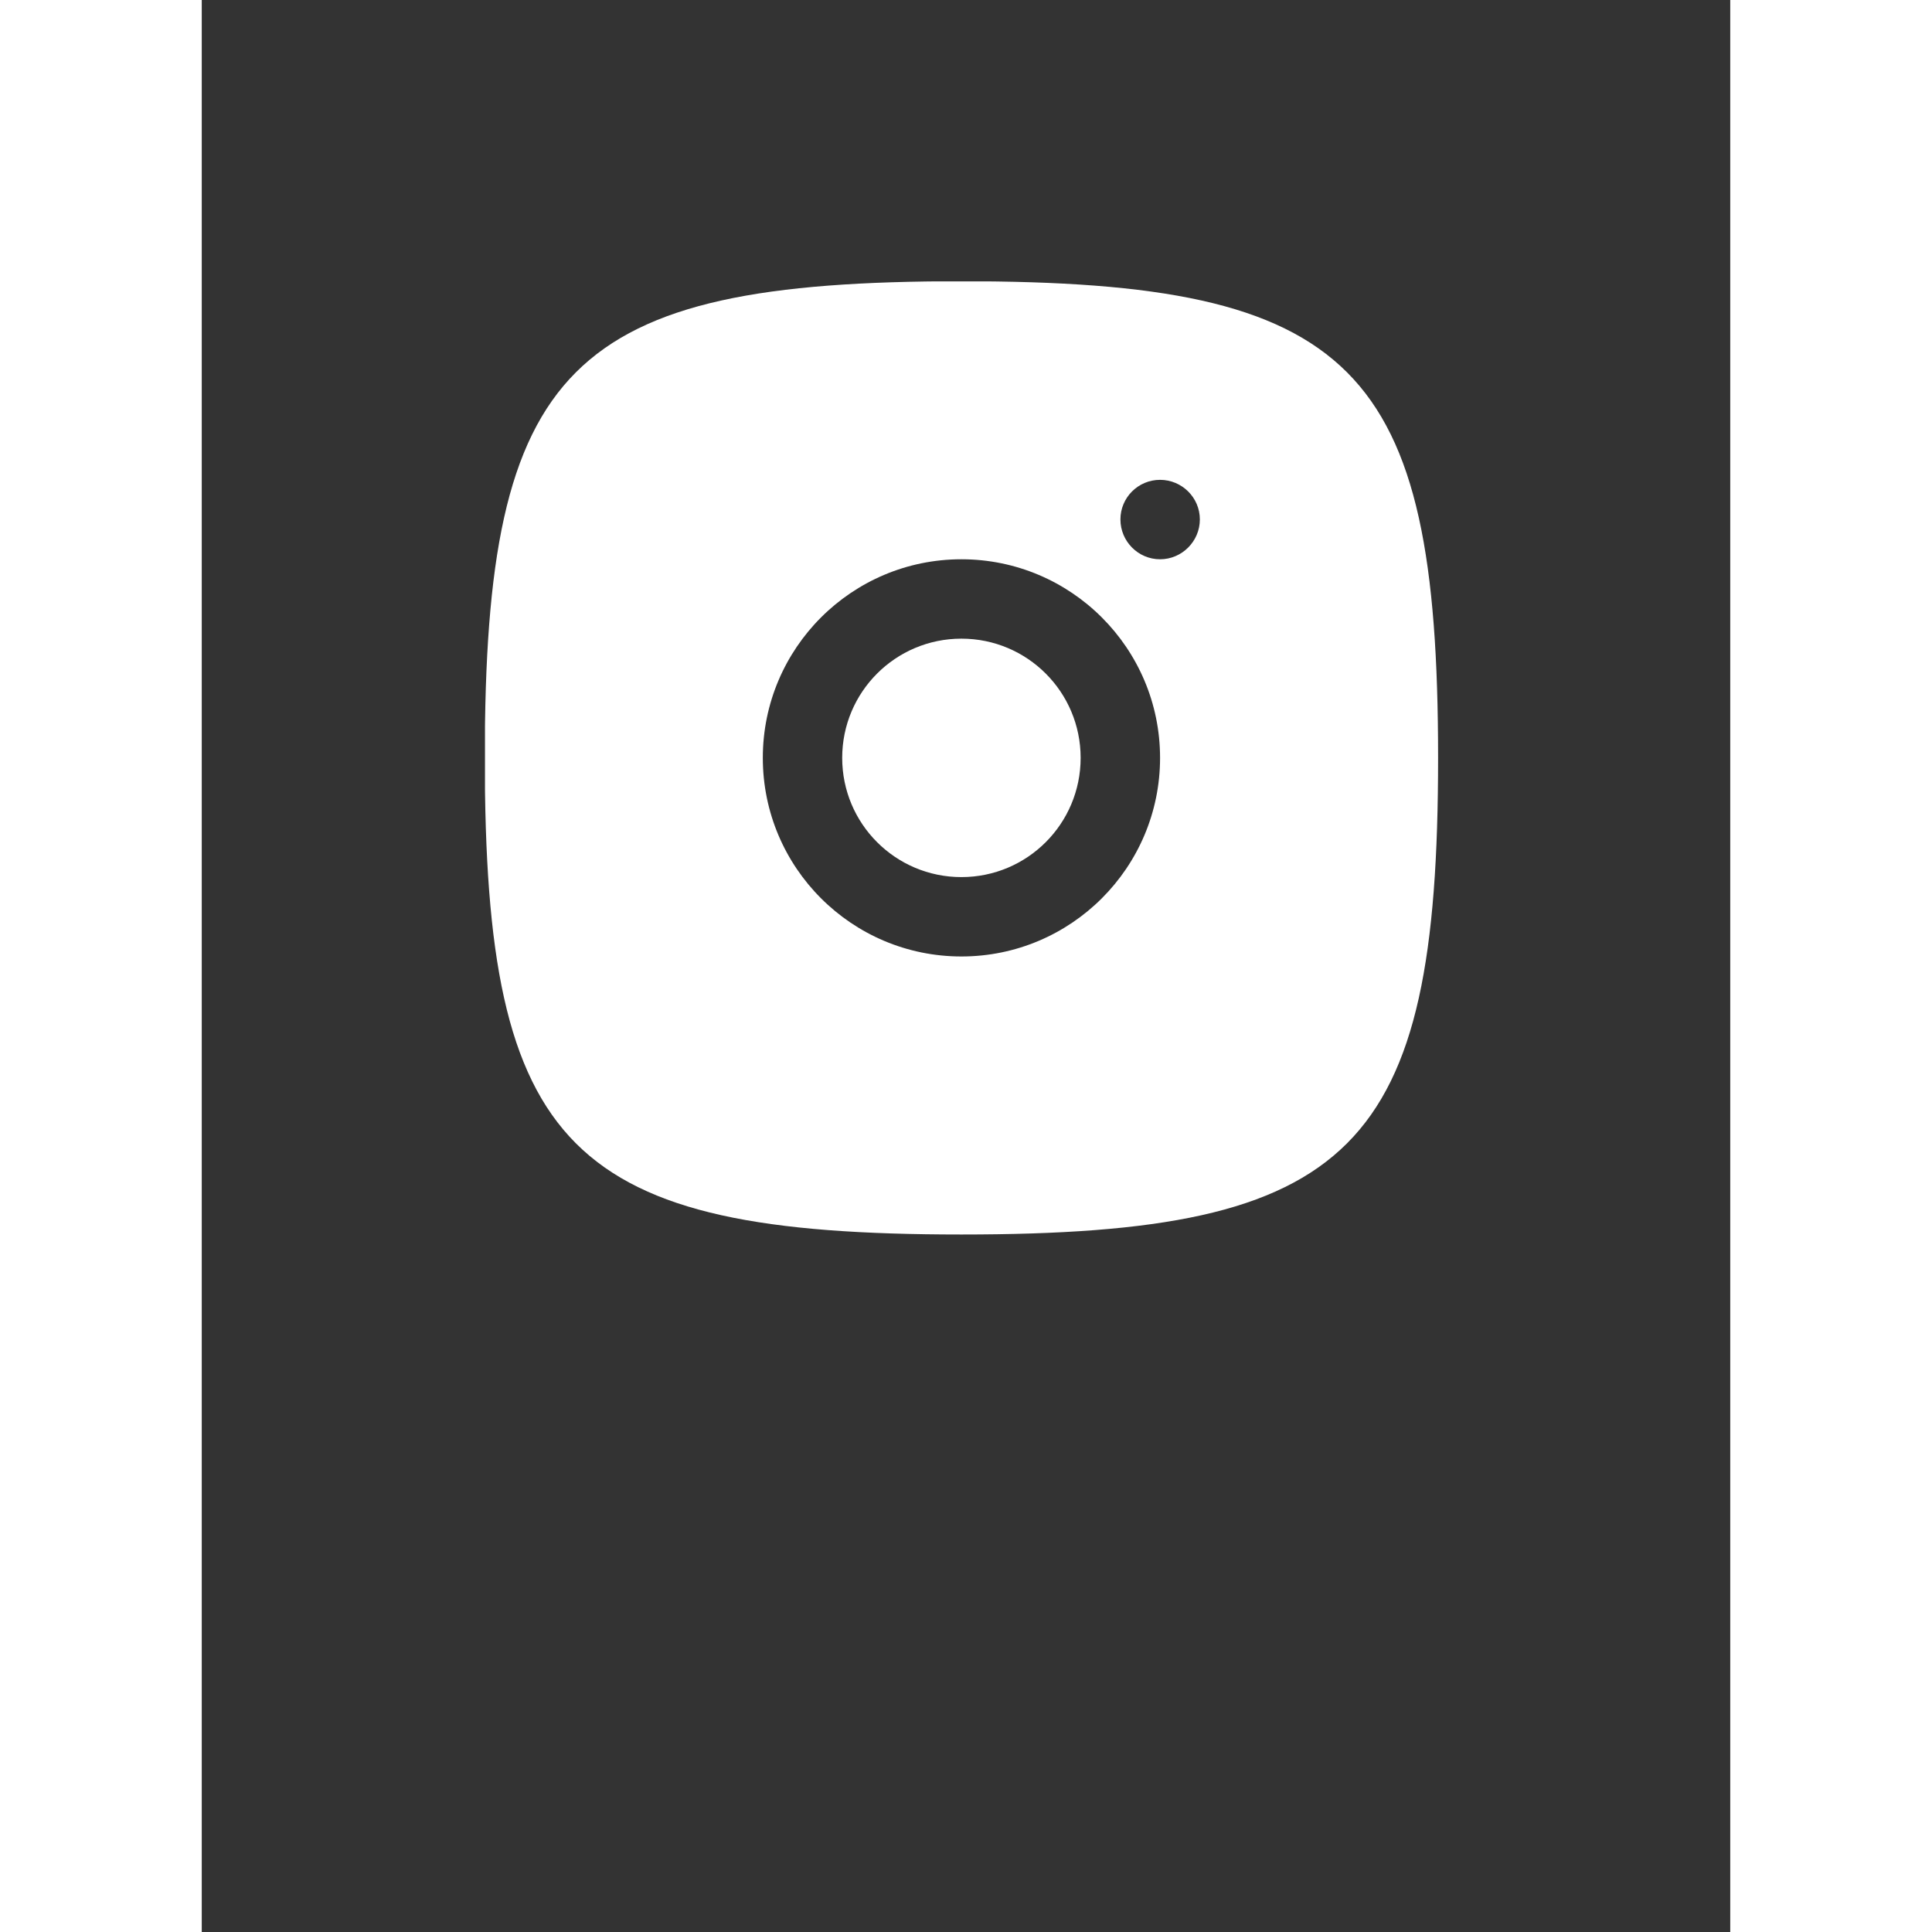 <svg xmlns="http://www.w3.org/2000/svg" xmlns:xlink="http://www.w3.org/1999/xlink" width="40" zoomAndPan="magnify" viewBox="0 0 30 37.92" height="40" preserveAspectRatio="xMidYMid meet" version="1.2"><rect x="0" y="0" width="30" height="37.92" fill="#333333" stroke="none"/><defs><clipPath id="1f4ca6fcad"><path d="M 5.559 5.523 L 24.266 5.523 L 24.266 24.234 L 5.559 24.234 Z M 5.559 5.523 "/></clipPath></defs><g id="82c2847f64"><path style=" stroke:none;fill-rule:nonzero;fill:#ffffff;fill-opacity:1;" d="M 12.57 14.875 C 12.57 13.582 13.617 12.535 14.91 12.535 C 16.203 12.535 17.25 13.582 17.25 14.875 C 17.25 16.168 16.203 17.215 14.91 17.215 C 13.617 17.215 12.57 16.168 12.57 14.875 Z M 12.57 14.875 "/><g clip-rule="nonzero" clip-path="url(#1f4ca6fcad)"><path style=" stroke:none;fill-rule:evenodd;fill:#ffffff;fill-opacity:1;" d="M 14.91 24.23 C 7.207 24.23 5.555 22.578 5.555 14.875 C 5.555 7.168 7.207 5.52 14.91 5.52 C 22.617 5.52 24.266 7.168 24.266 14.875 C 24.266 22.578 22.617 24.23 14.91 24.23 Z M 18.031 10.195 C 18.031 10.625 18.379 10.977 18.809 10.977 C 19.238 10.977 19.59 10.625 19.59 10.195 C 19.59 9.766 19.238 9.418 18.809 9.418 C 18.379 9.418 18.031 9.766 18.031 10.195 Z M 11.012 14.875 C 11.012 12.723 12.758 10.977 14.91 10.977 C 17.062 10.977 18.809 12.723 18.809 14.875 C 18.809 17.027 17.062 18.773 14.91 18.773 C 12.758 18.773 11.012 17.027 11.012 14.875 Z M 11.012 14.875 "/></g></g></svg>
